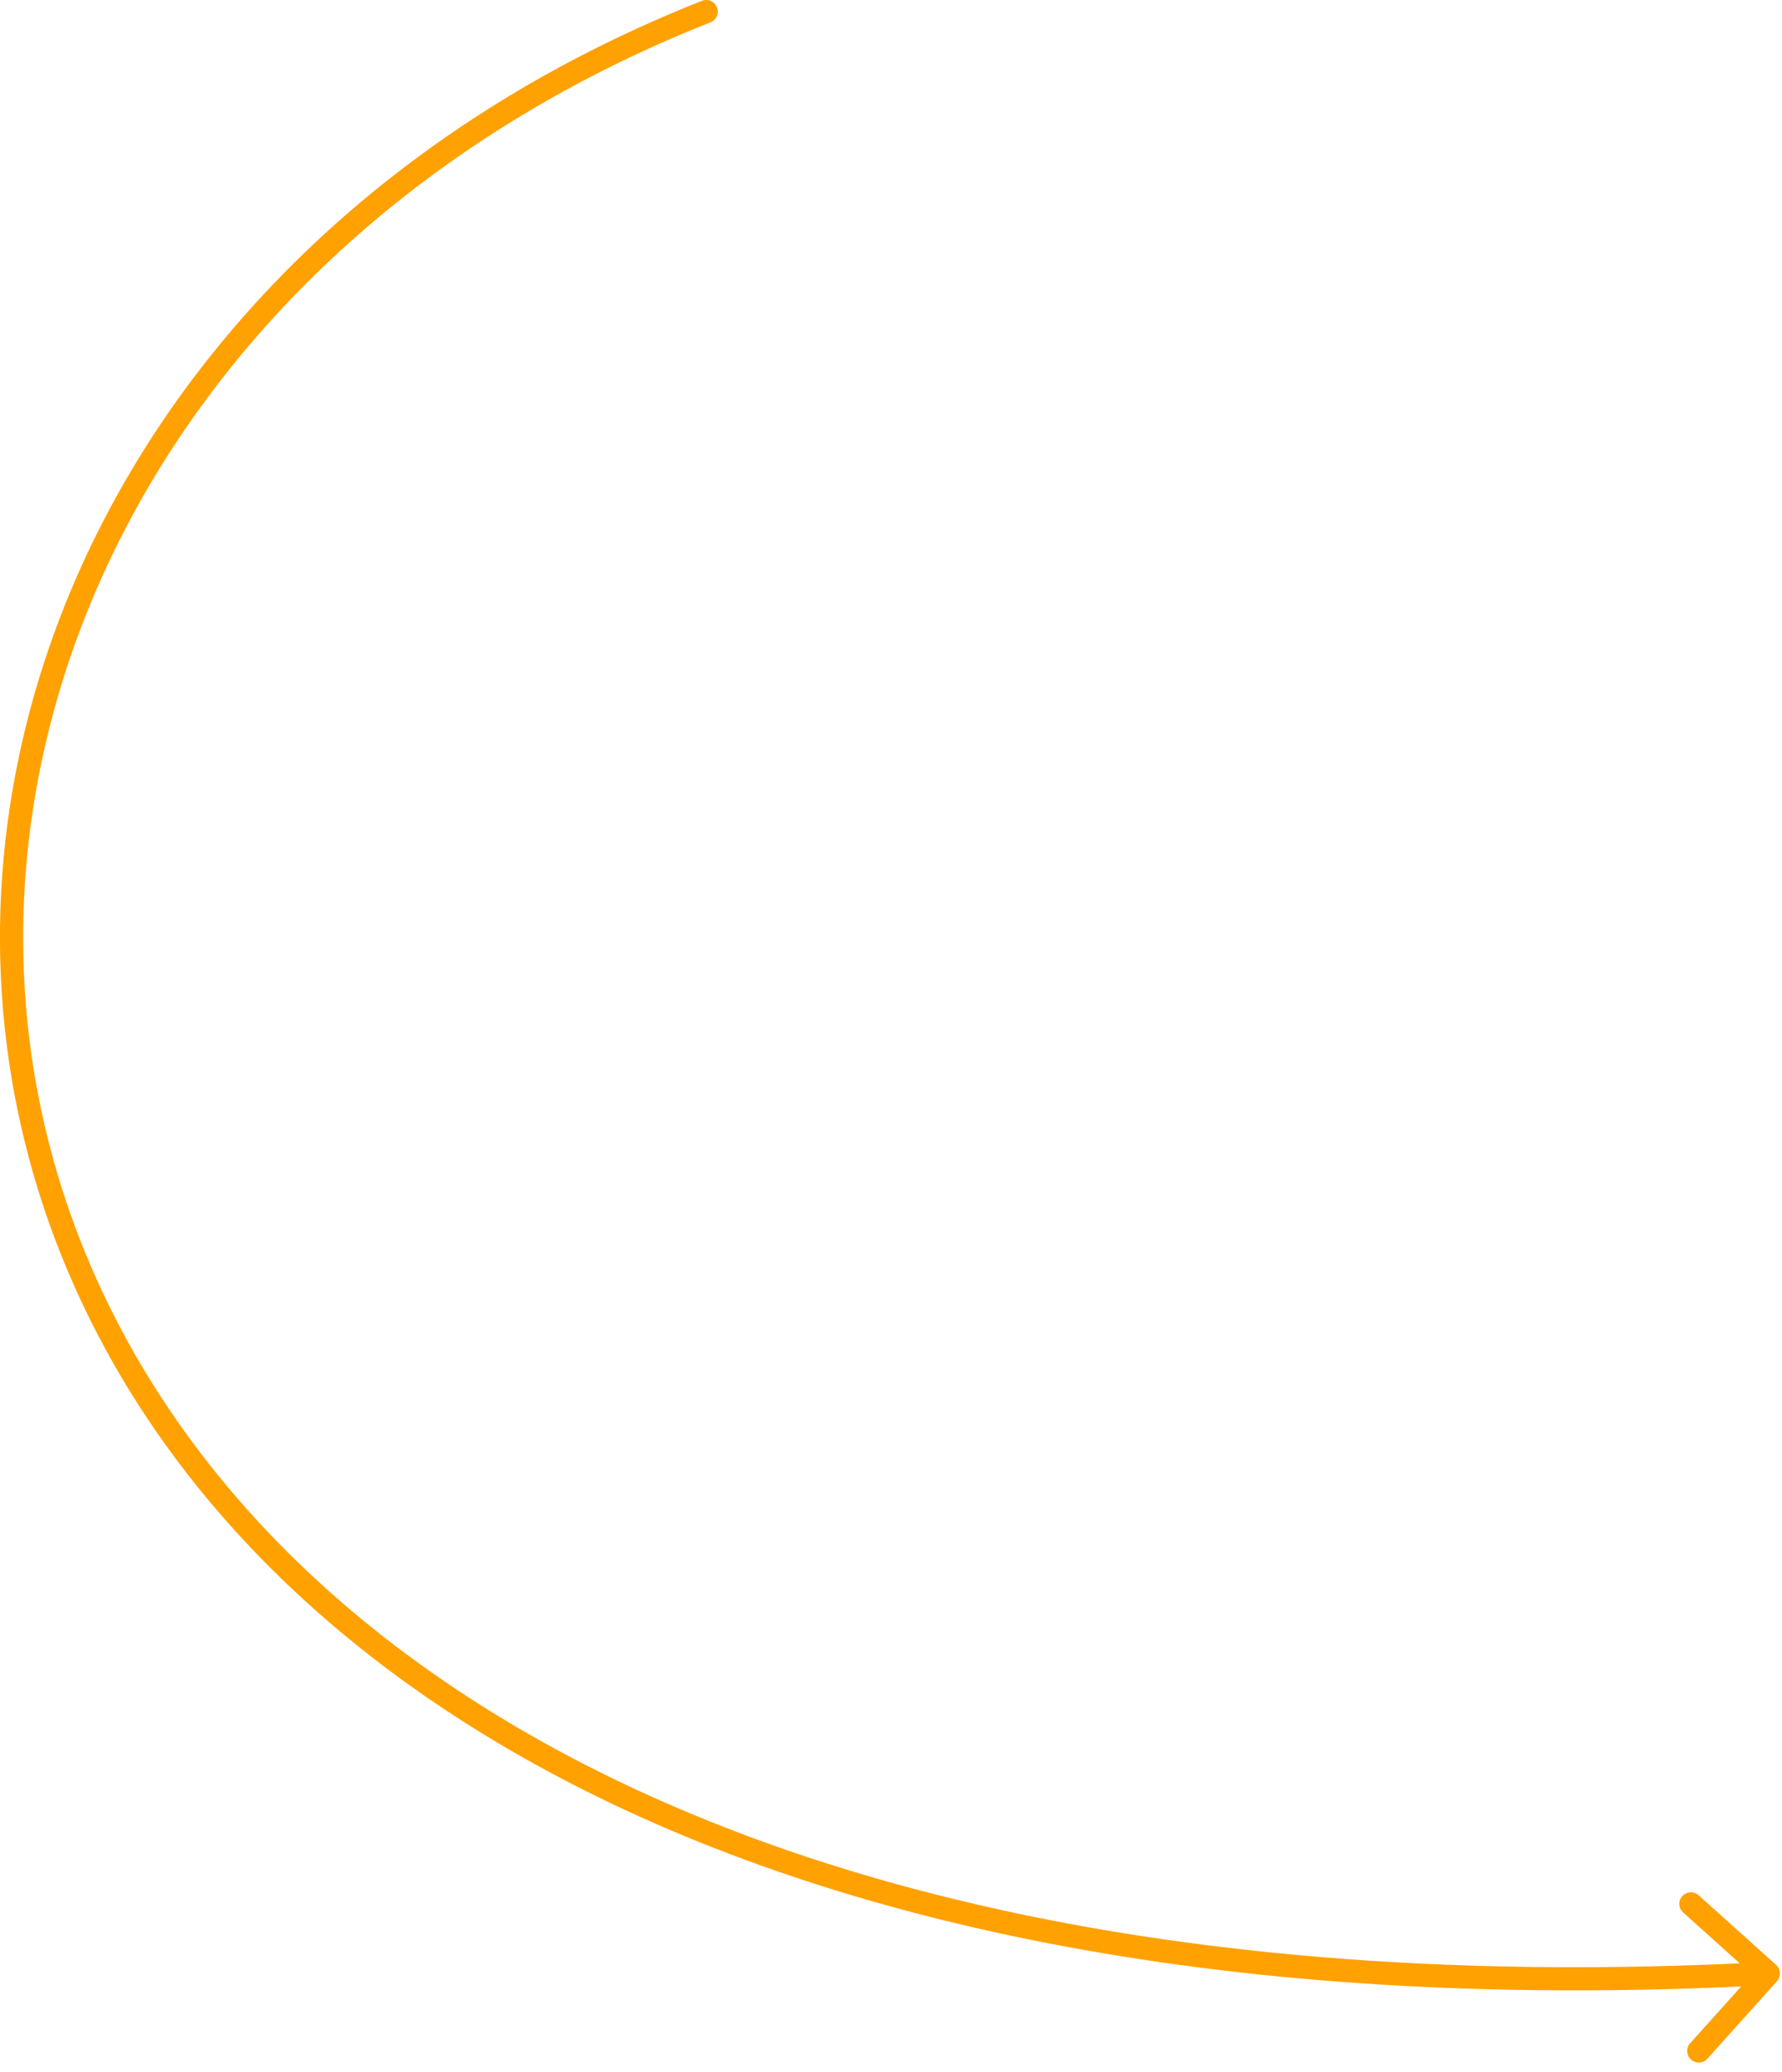 <svg width="154" height="179" viewBox="0 0 154 179" fill="none" xmlns="http://www.w3.org/2000/svg">
<path d="M61.398 1.93C61.911 1.727 62.163 1.146 61.96 0.633C61.757 0.119 61.176 -0.133 60.663 0.07L61.398 1.93ZM153.565 171.168C153.935 170.758 153.901 170.125 153.49 169.756L146.796 163.74C146.385 163.371 145.753 163.405 145.384 163.816C145.015 164.227 145.048 164.859 145.459 165.228L151.409 170.575L146.062 176.526C145.693 176.936 145.727 177.569 146.138 177.938C146.548 178.307 147.181 178.273 147.55 177.863L153.565 171.168ZM61.03 1L60.663 0.07C12.726 19.008 -9.189 64.252 3.579 103.702C16.359 143.19 63.655 176.26 152.875 171.499L152.822 170.5L152.768 169.501C63.989 174.24 17.861 141.336 5.482 103.087C-6.91 64.8 14.279 20.544 61.398 1.93L61.03 1Z" fill="#FFA100"/>
</svg>
